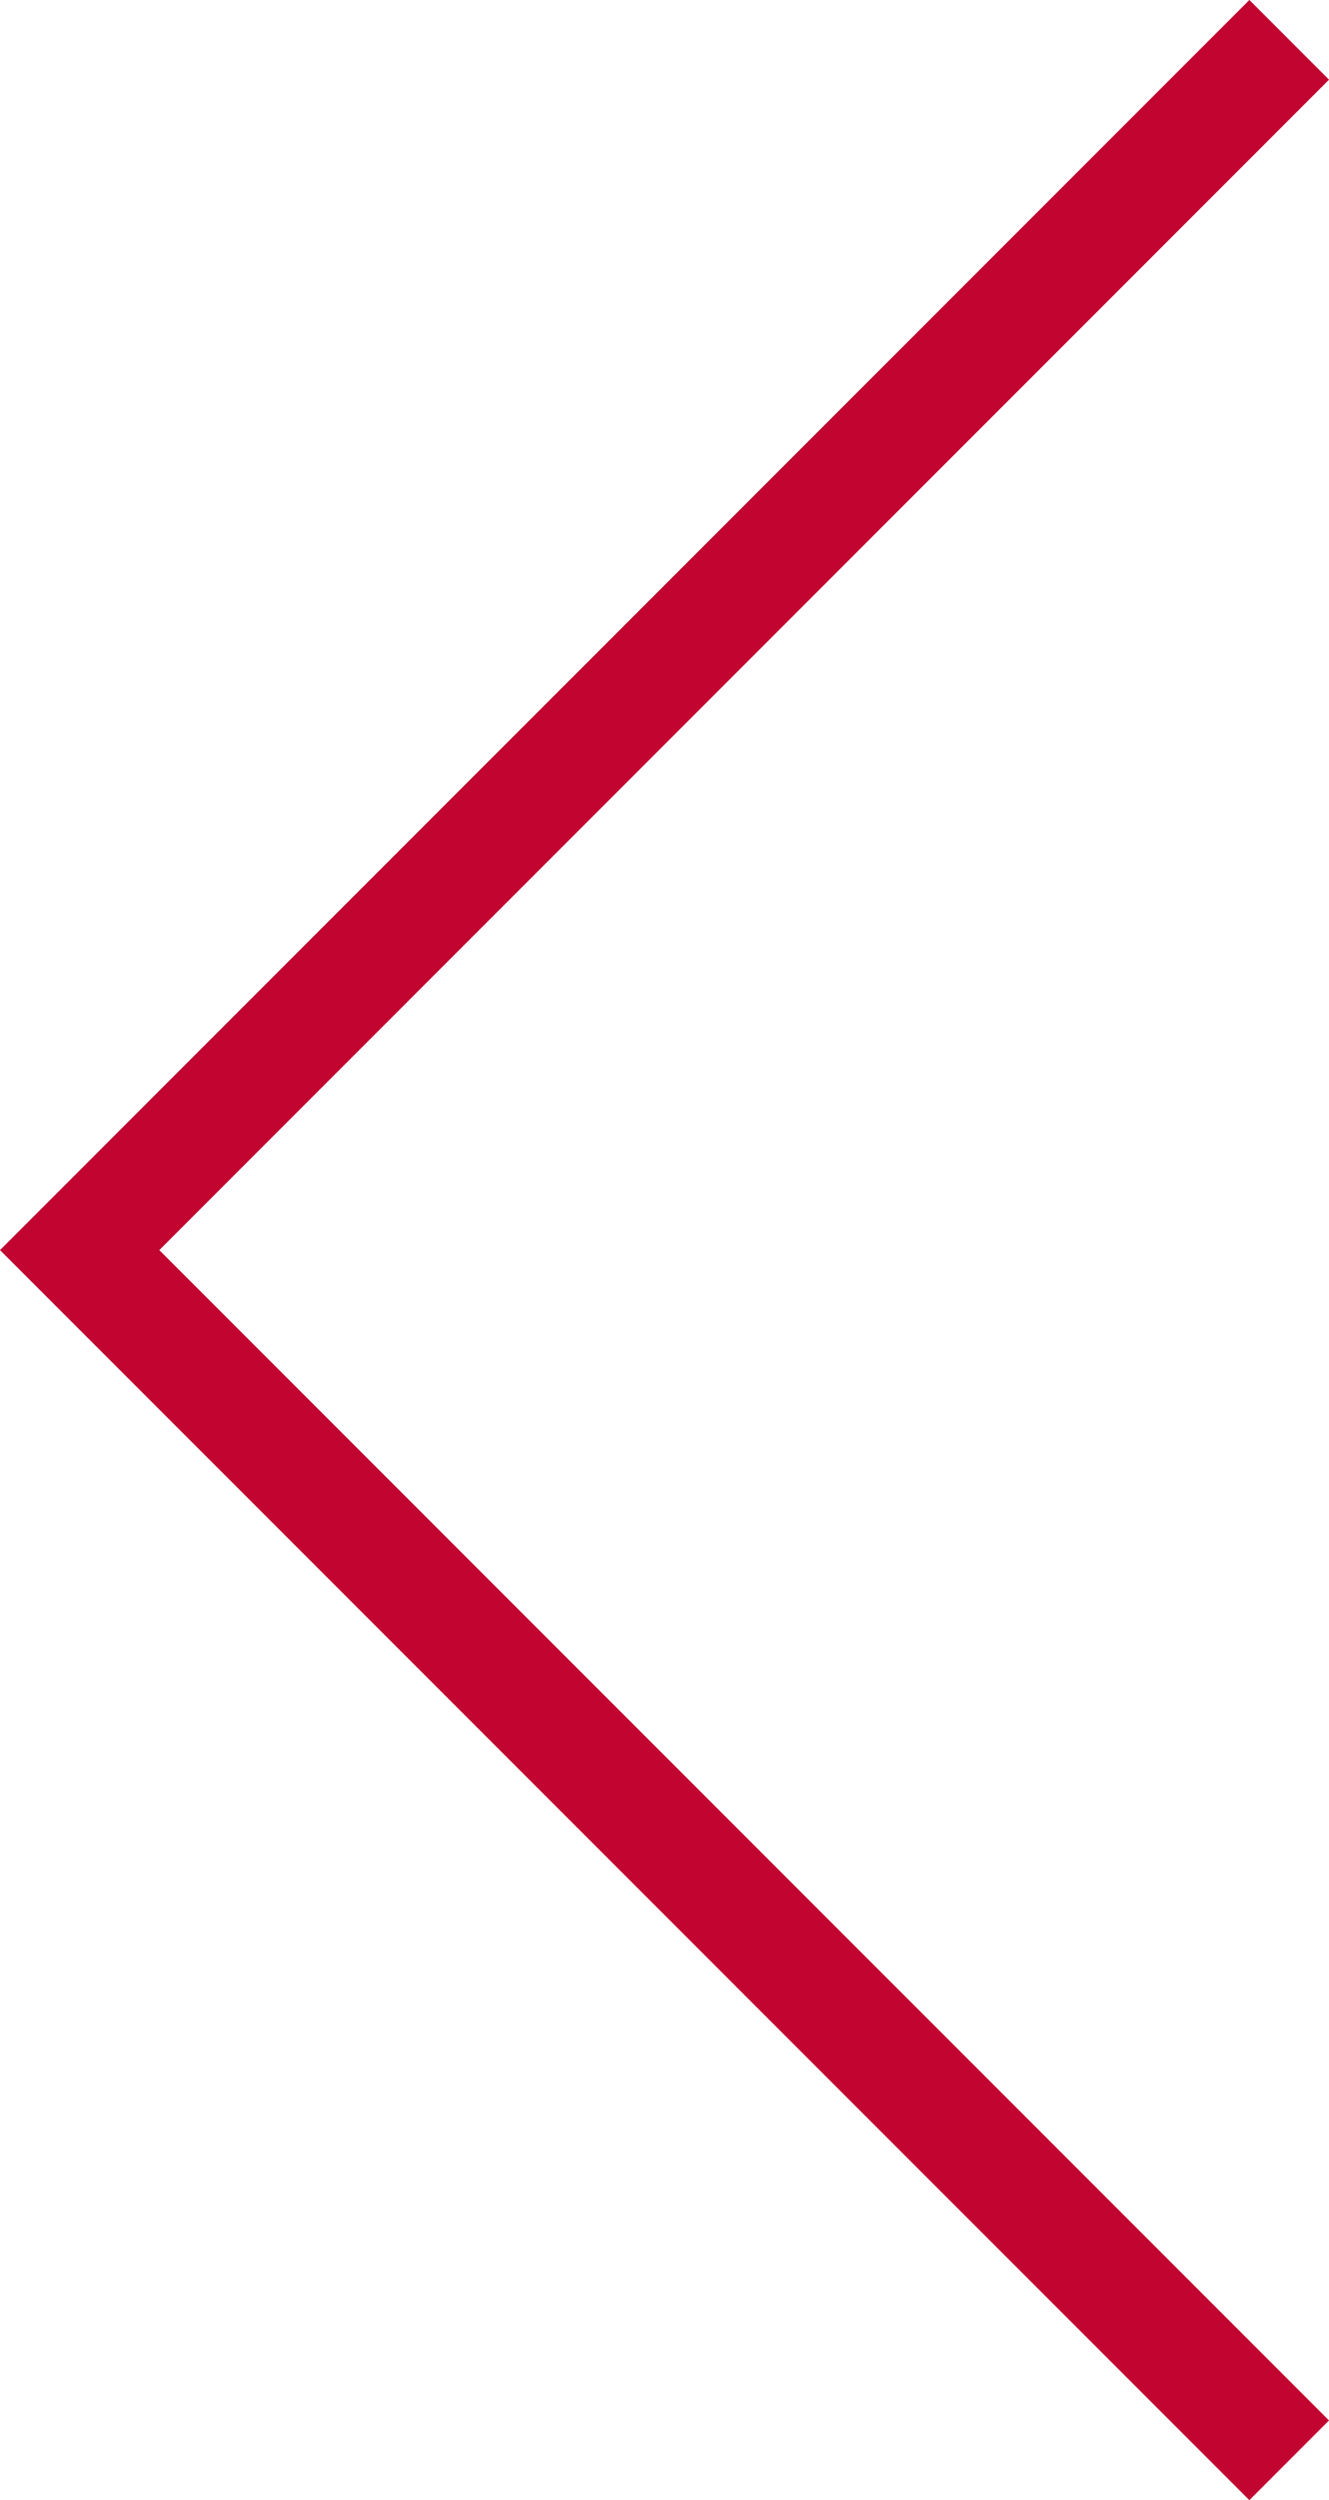 <svg xmlns="http://www.w3.org/2000/svg" width="58.99" height="110.909" viewBox="0 0 58.99 110.909"><defs><style>.a{fill:none;stroke:#c20430;stroke-width:5px;}</style></defs><path class="a" d="M4864.983,2713l-53.686,53.687L4757.609,2713" transform="translate(2770.223 -4755.842) rotate(90)"/></svg>
